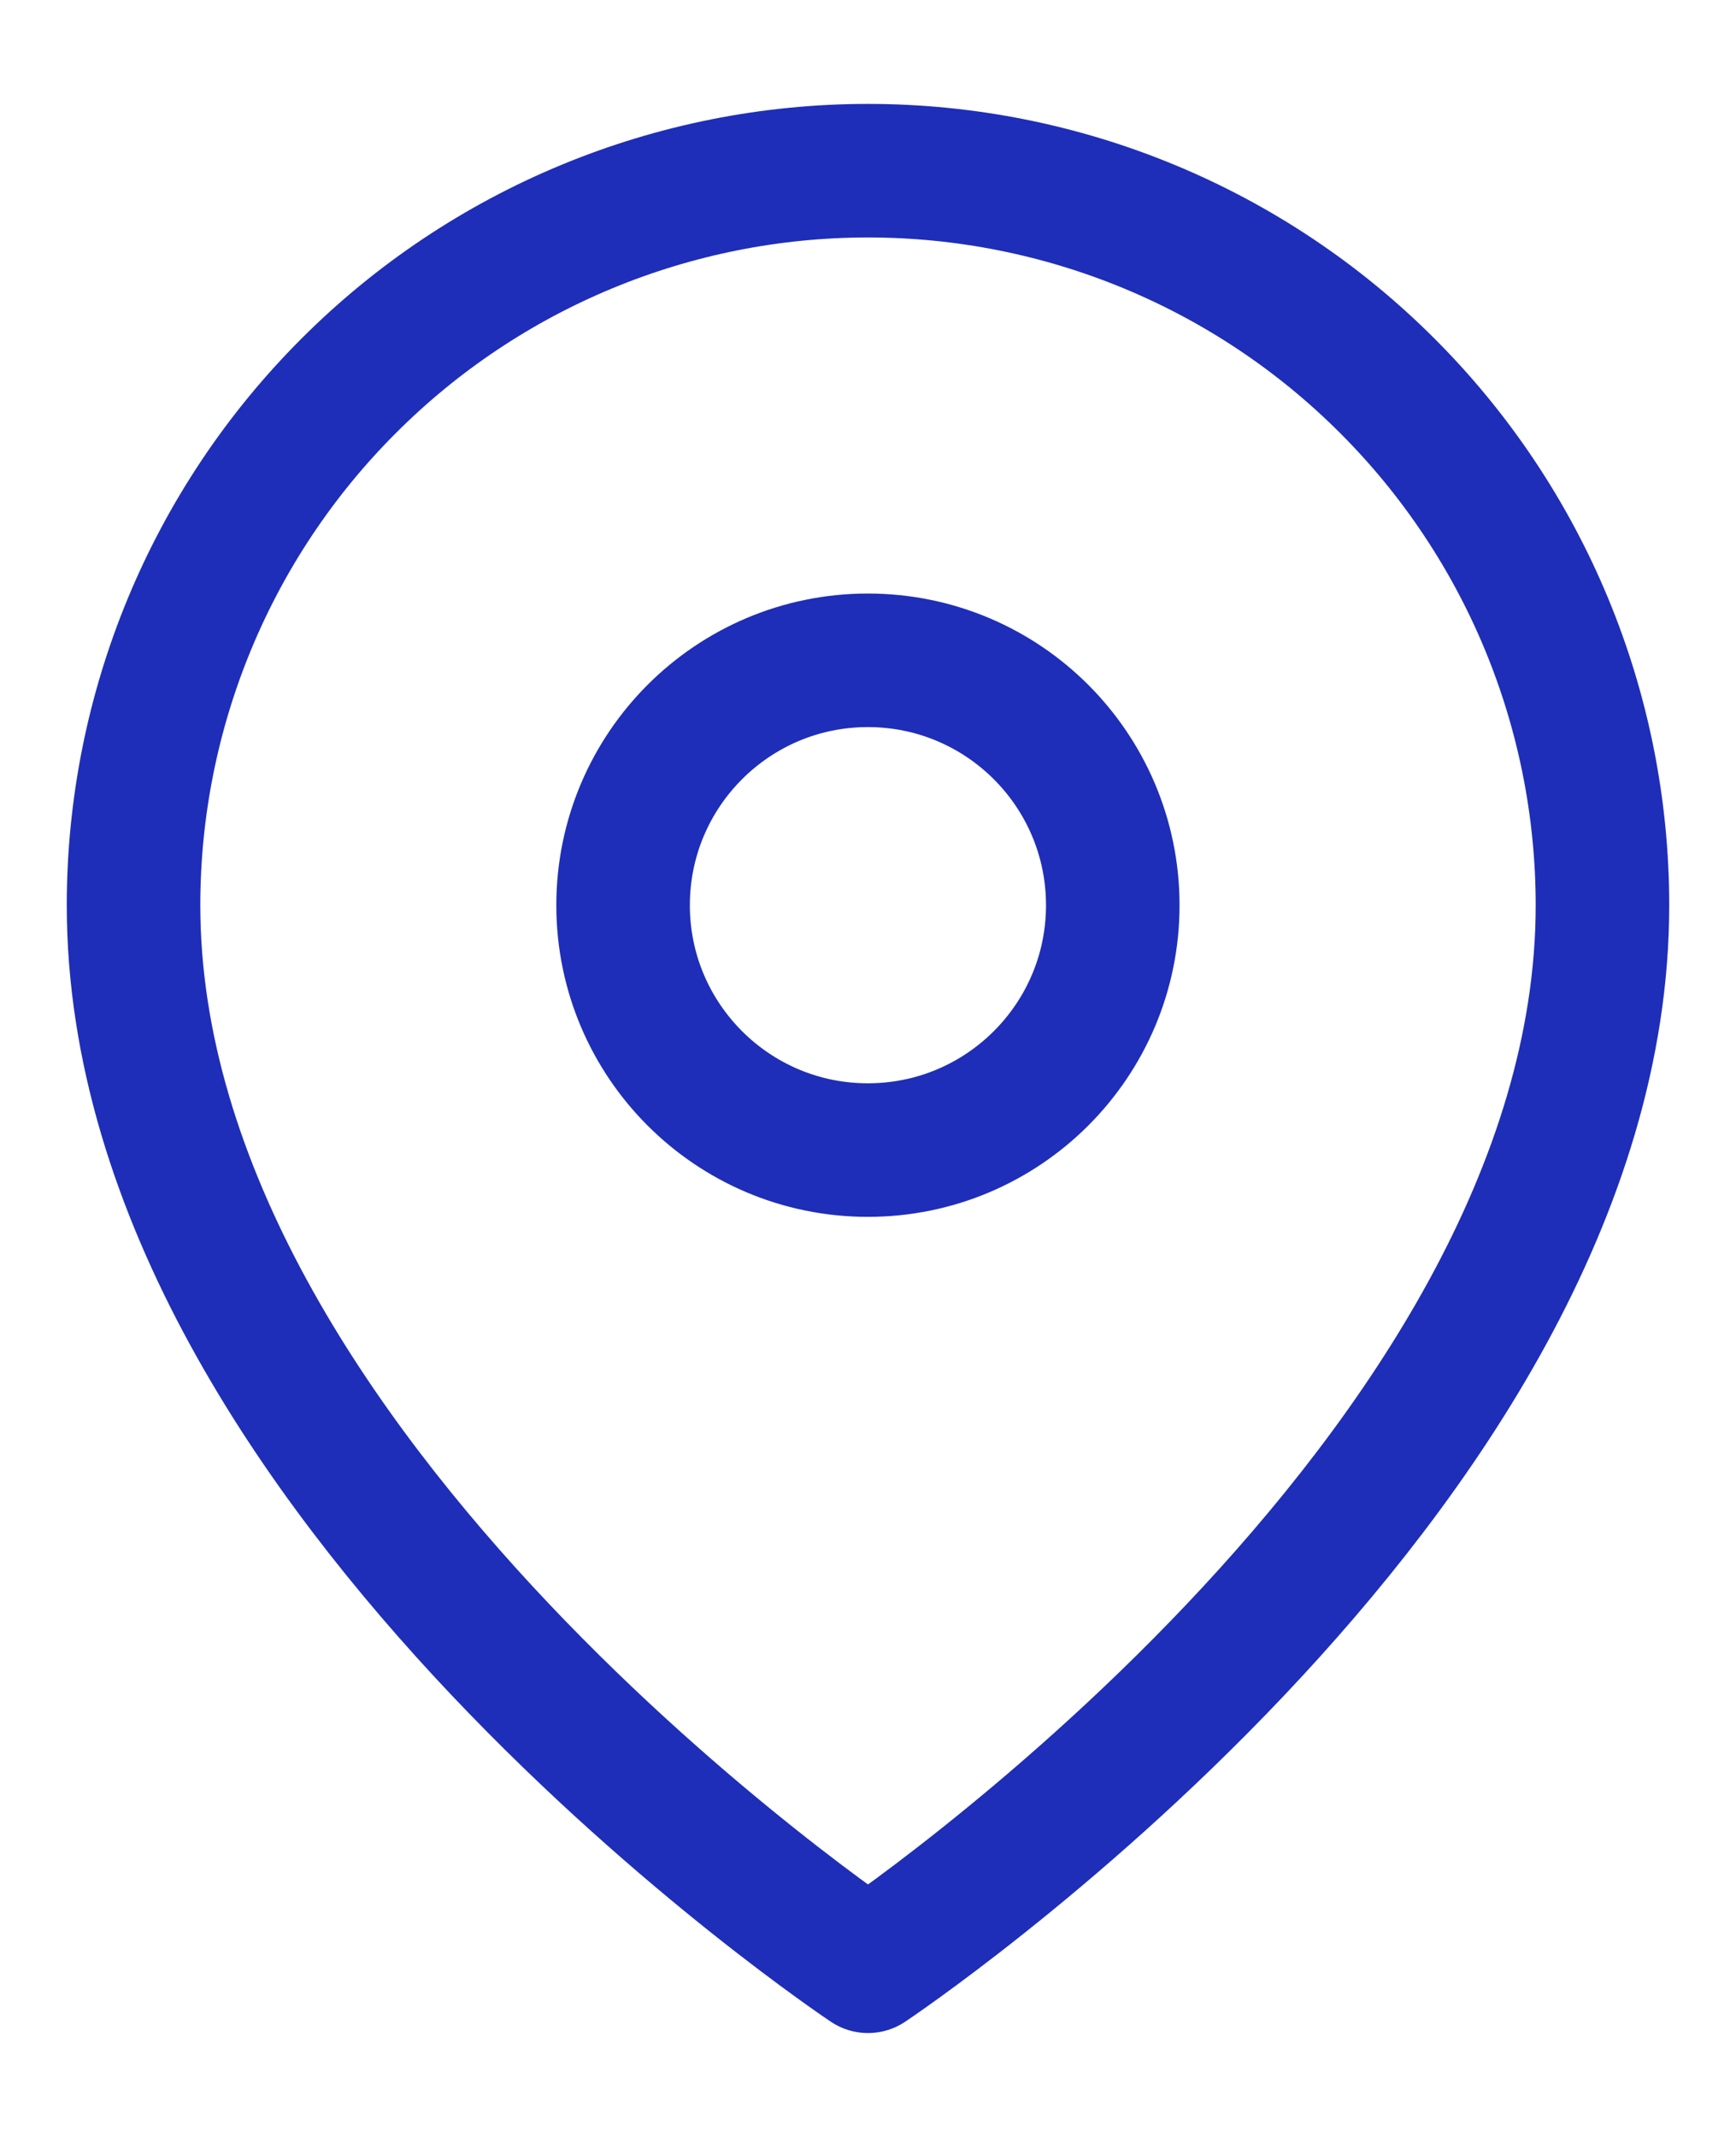 <svg width="13" height="16" viewBox="0 0 13 16" fill="none" xmlns="http://www.w3.org/2000/svg">
<g id="Group 3671">
<path id="Vector" d="M12 6.778C12 11.056 6.5 14.722 6.5 14.722C6.5 14.722 1 11.056 1 6.778C1 5.319 1.579 3.92 2.611 2.889C3.642 1.857 5.041 1.278 6.5 1.278C7.959 1.278 9.358 1.857 10.389 2.889C11.421 3.92 12 5.319 12 6.778Z" stroke="#1E2EB8" stroke-linecap="round" stroke-linejoin="round"/>
<path id="Vector_2" d="M6.499 8.611C7.512 8.611 8.333 7.79 8.333 6.778C8.333 5.765 7.512 4.944 6.499 4.944C5.487 4.944 4.666 5.765 4.666 6.778C4.666 7.79 5.487 8.611 6.499 8.611Z" stroke="#1E2EB8" stroke-linecap="round" stroke-linejoin="round"/>
</g>
</svg>
